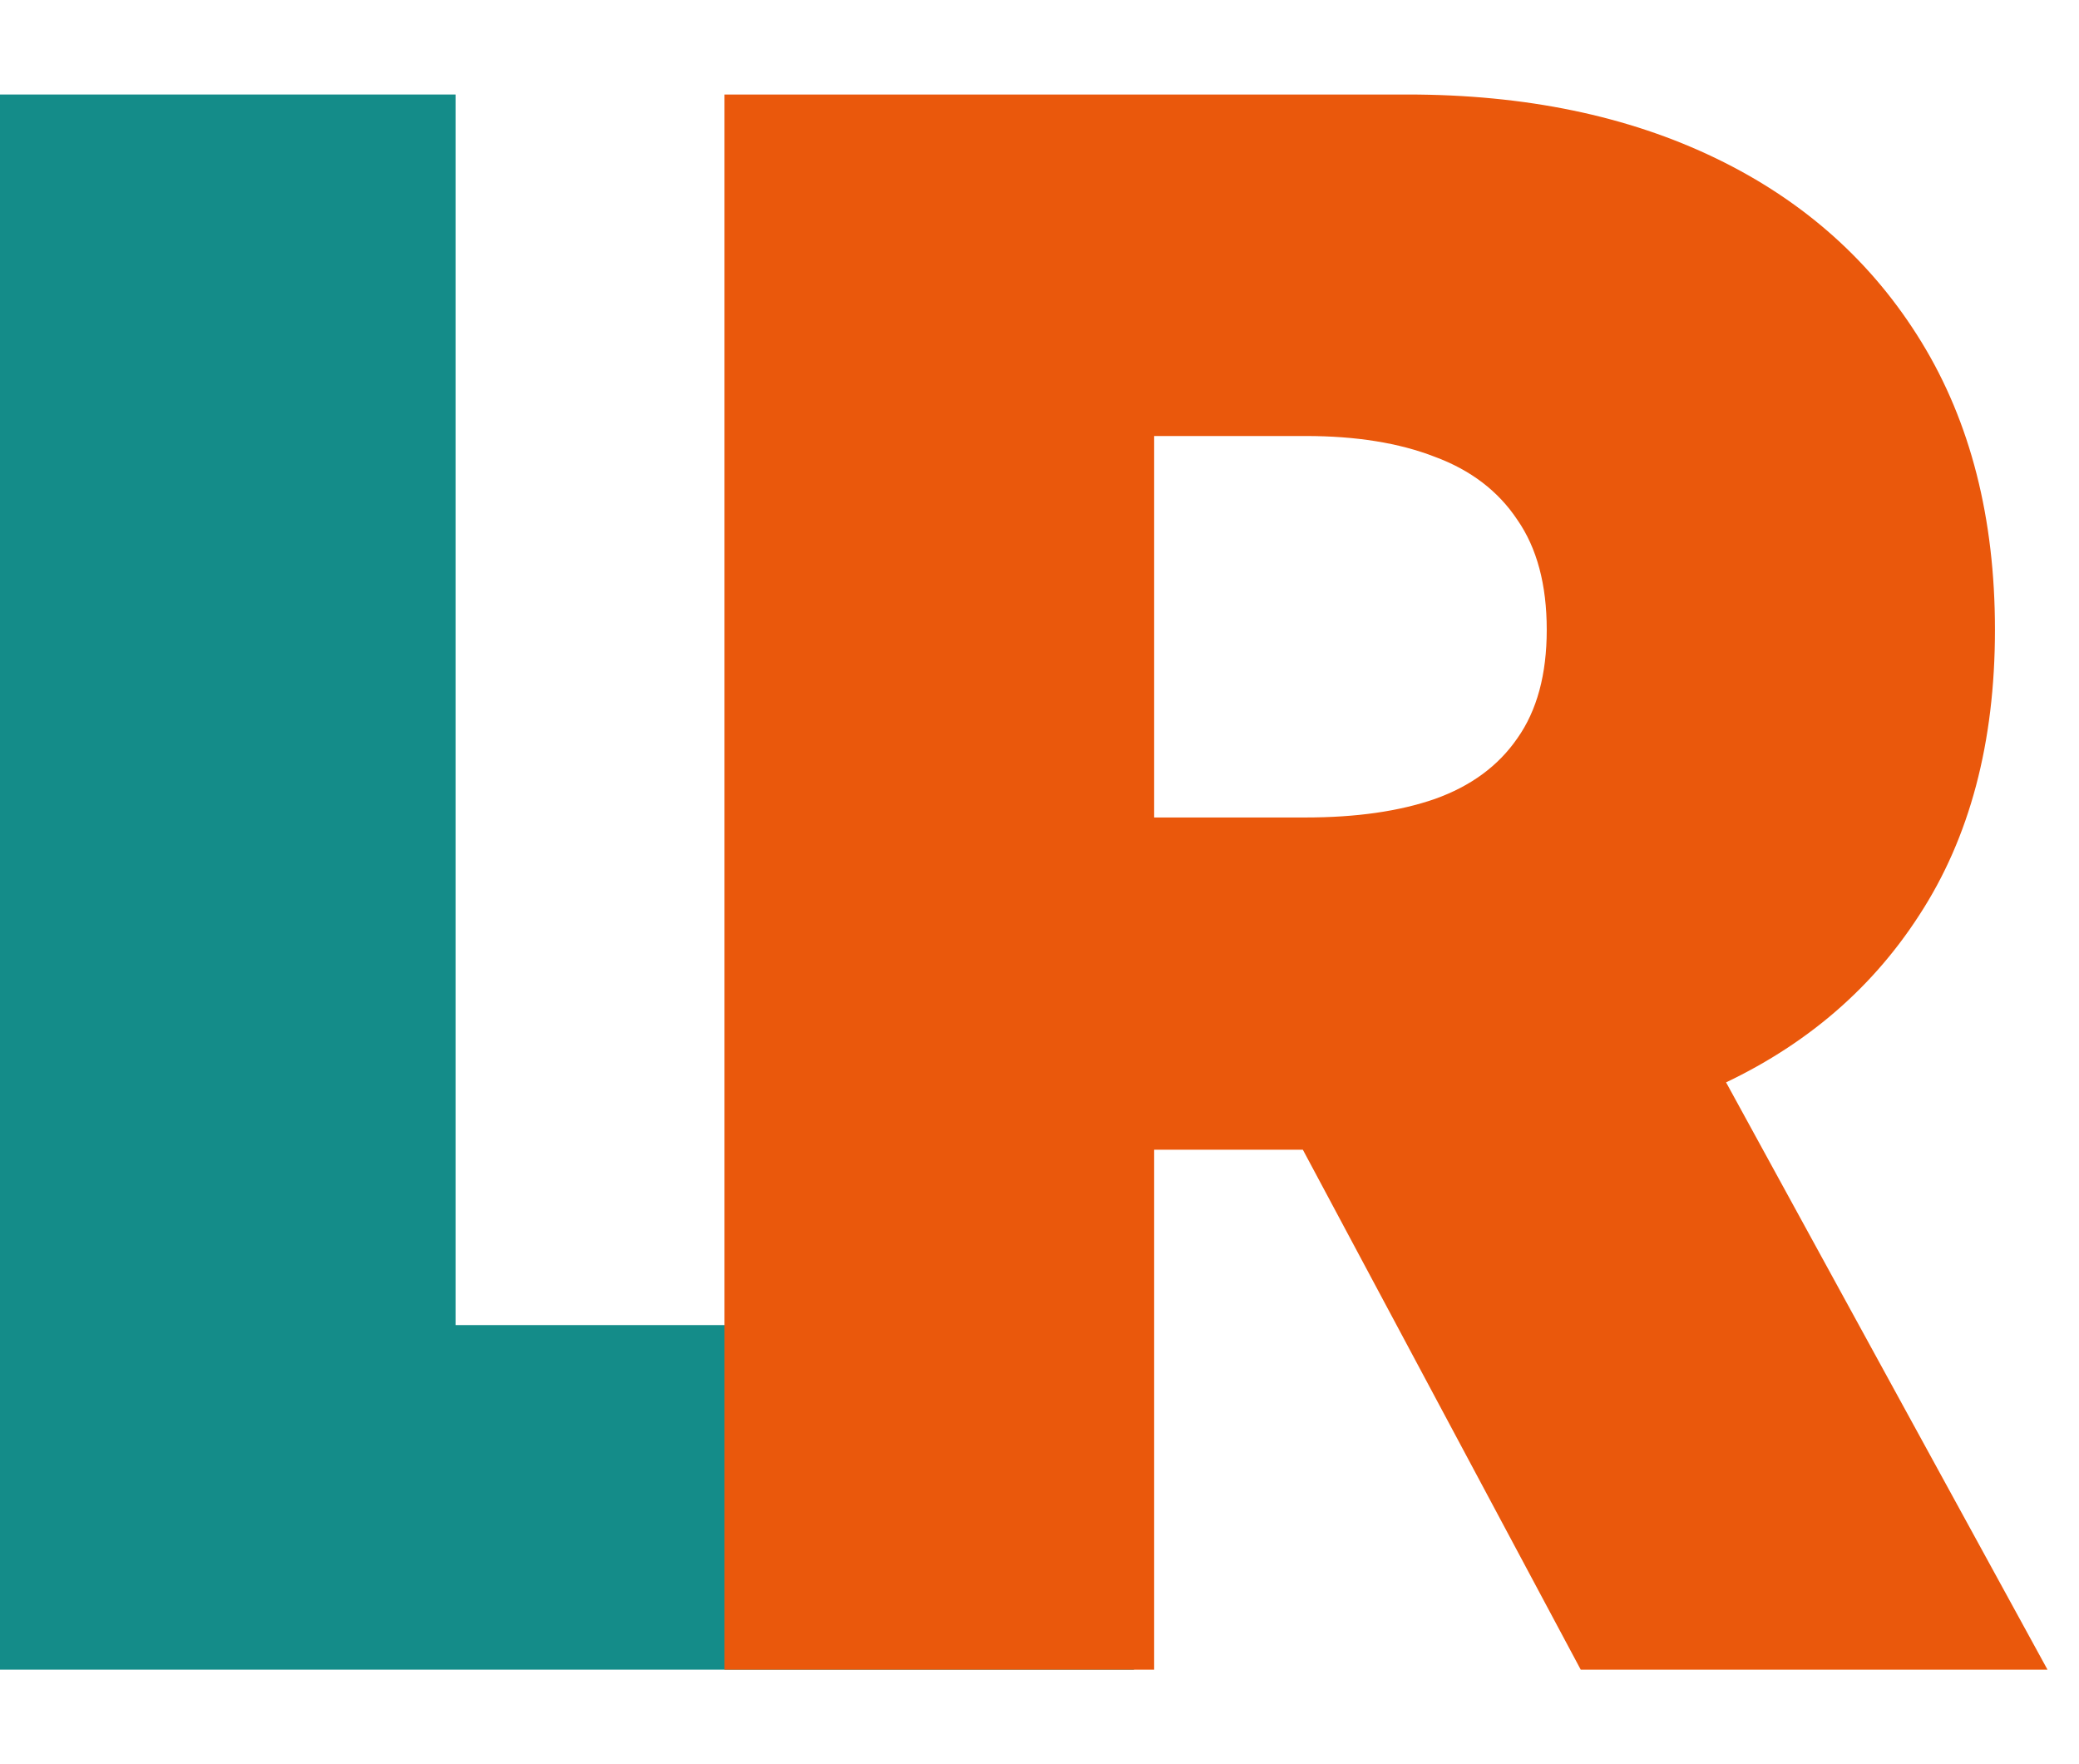 <?xml version="1.0" encoding="UTF-8"?> <svg xmlns="http://www.w3.org/2000/svg" width="66" height="56" viewBox="0 0 66 56" fill="none"><path d="M0 53V3H14.462V42.062H36V53H0Z" fill="#148C89"></path><path d="M23 53V3H44.687C48.416 3 51.679 3.675 54.475 5.026C57.272 6.377 59.447 8.322 61.001 10.861C62.555 13.4 63.332 16.444 63.332 19.992C63.332 23.573 62.531 26.592 60.928 29.05C59.341 31.508 57.109 33.363 54.23 34.616C51.368 35.87 48.023 36.496 44.196 36.496H31.243V25.949H41.449C43.051 25.949 44.417 25.754 45.546 25.363C46.69 24.956 47.565 24.314 48.17 23.435C48.792 22.556 49.103 21.408 49.103 19.992C49.103 18.56 48.792 17.396 48.17 16.501C47.565 15.589 46.69 14.922 45.546 14.499C44.417 14.06 43.051 13.84 41.449 13.84H36.64V53H23ZM52.439 30.051L65 53H50.182L37.916 30.051H52.439Z" fill="#EA580C"></path></svg> 
